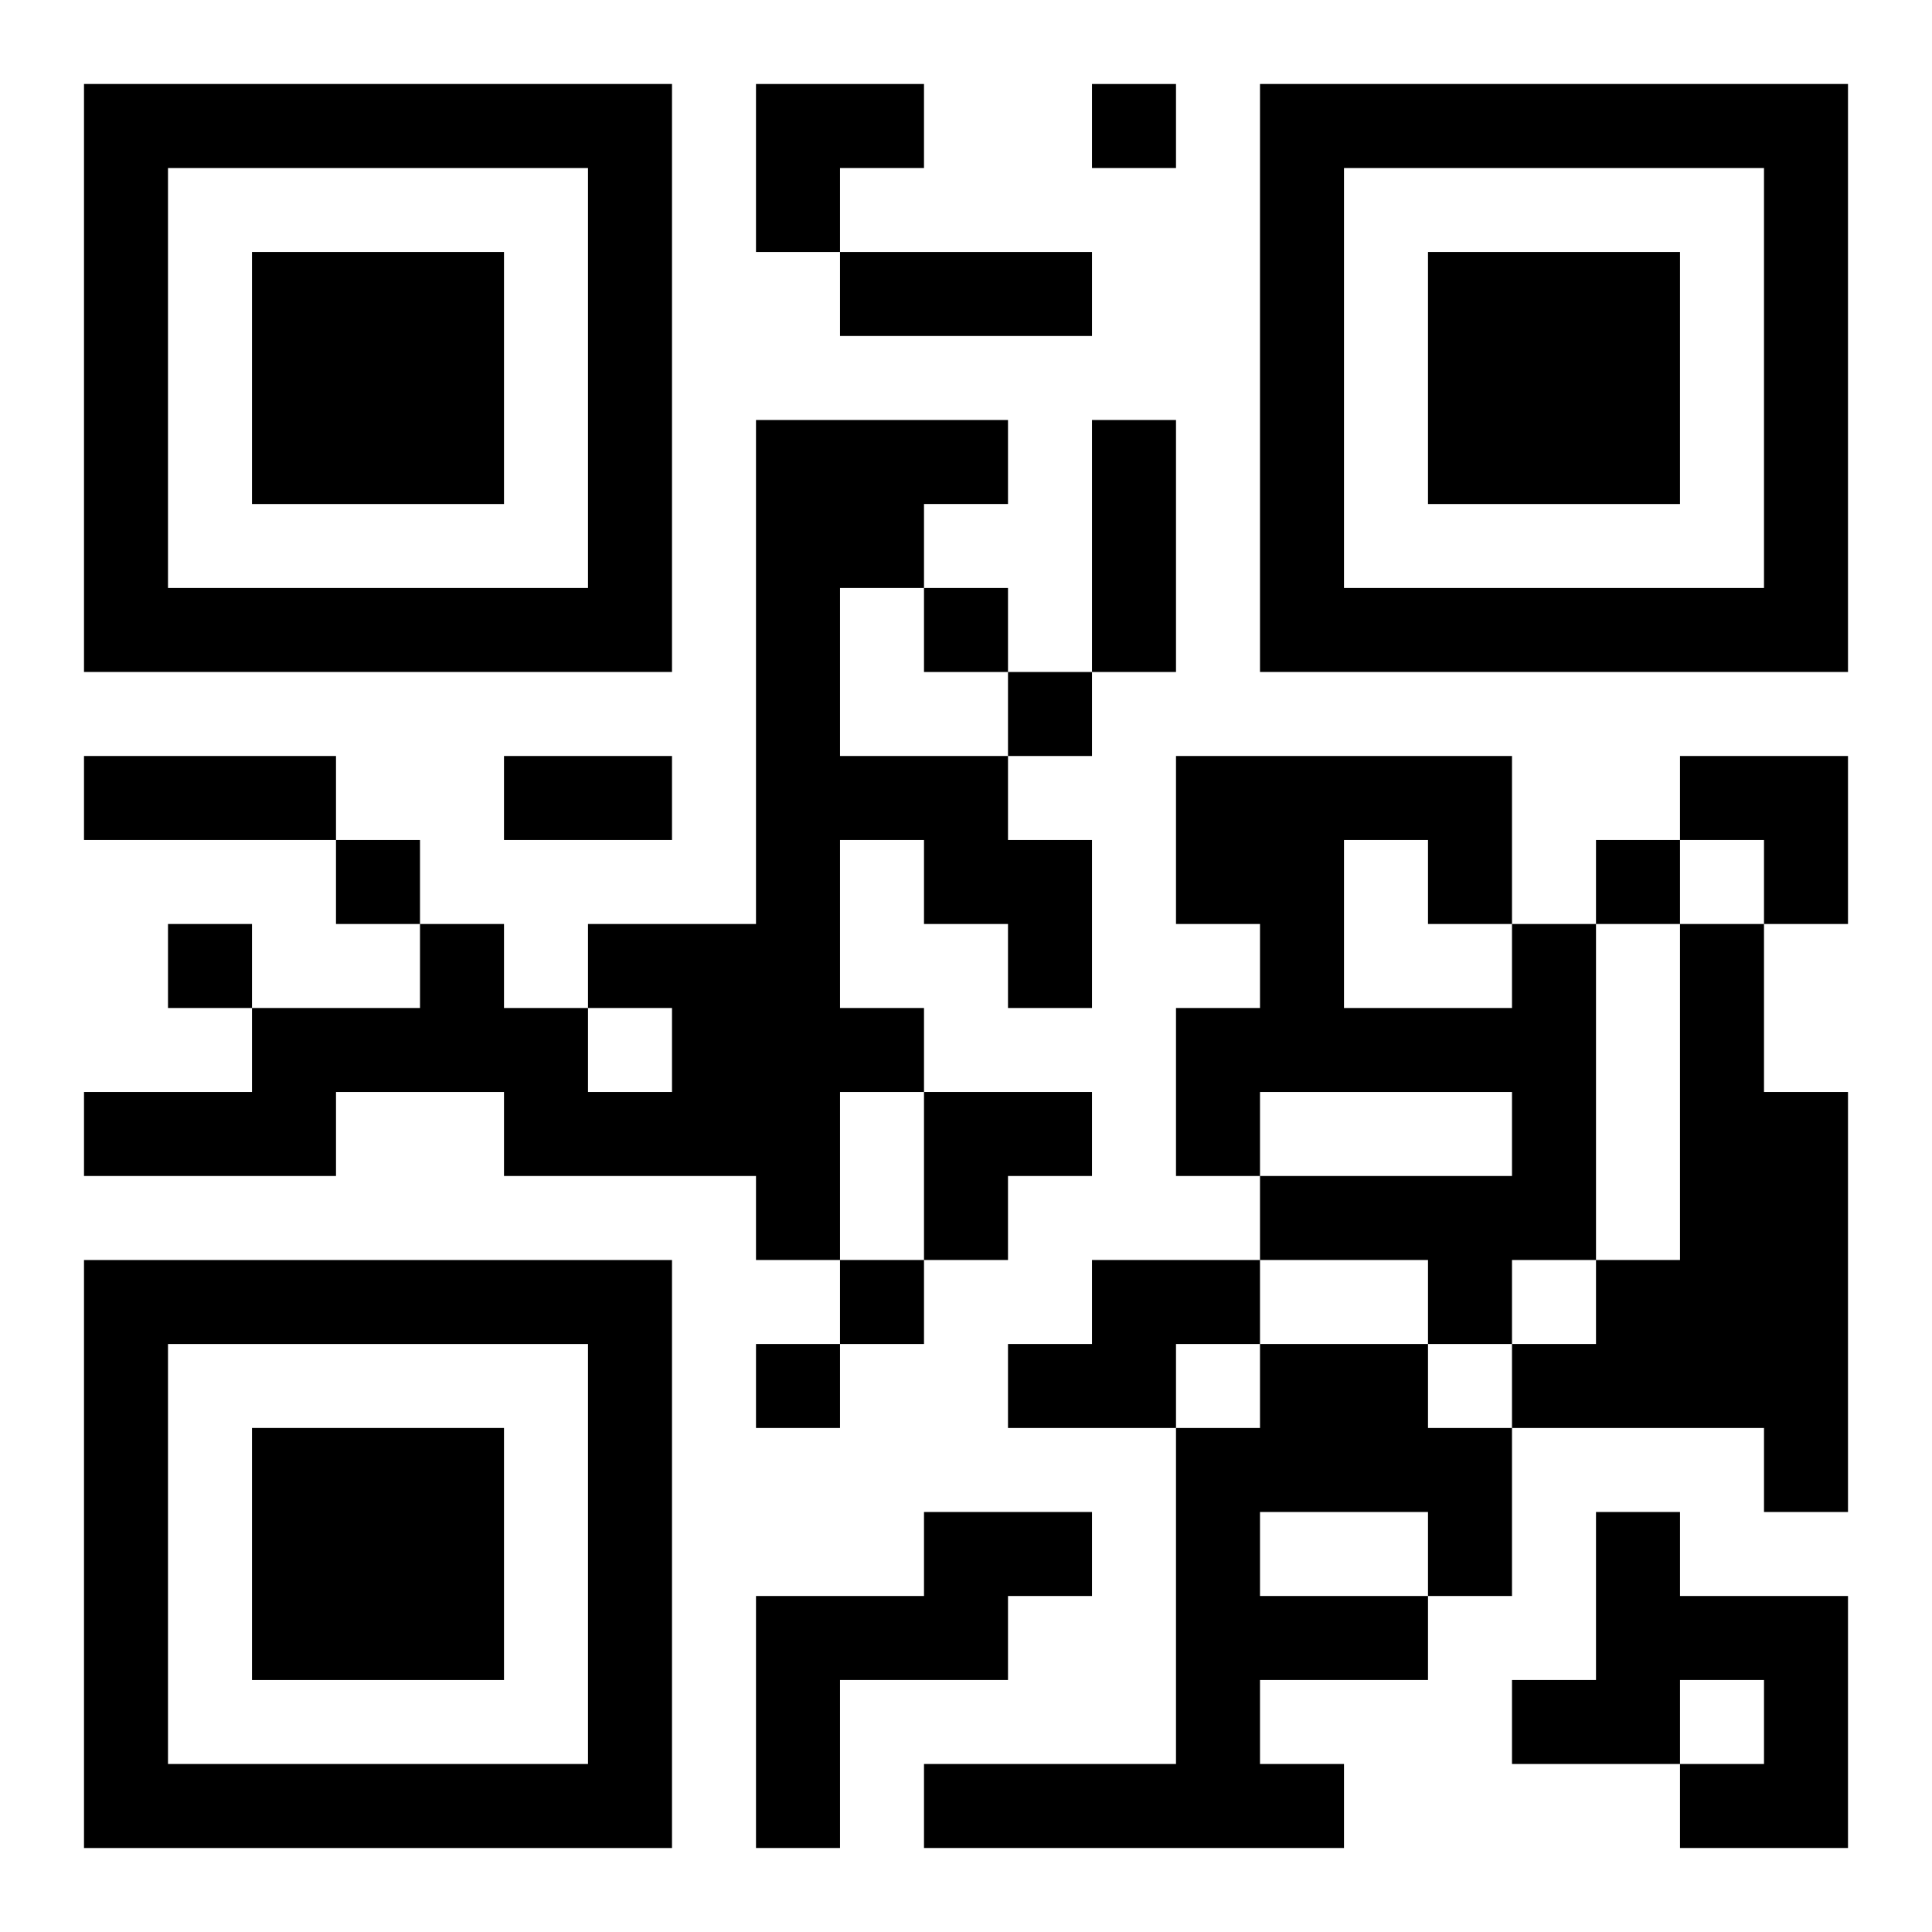 <?xml version="1.0" encoding="UTF-8"?>
<svg width="250" height="250" baseProfile="full" version="1.1" viewBox="-1 -1 23 23" xmlns="http://www.w3.org/2000/svg" xmlns:xlink="http://www.w3.org/1999/xlink"><symbol id="a"><path d="m0 7v7h7v-7h-7zm1 1h5v5h-5v-5zm1 1v3h3v-3h-3z"/></symbol><use y="-7" xlink:href="#a"/><use y="7" xlink:href="#a"/><use x="14" y="-7" xlink:href="#a"/><path d="m8 4h3v1h-1v1h-1v2h2v1h1v2h-1v-1h-1v-1h-1v2h1v1h-1v2h-1v-1h-3v-1h-2v1h-3v-1h2v-1h2v-1h1v1h1v1h1v-1h-1v-1h2v-6m9 6h1v4h-1v1h-1v-1h-2v-1h3v-1h-3v1h-1v-2h1v-1h-1v-2h4v2m-2-1v2h2v-1h-1v-1h-1m4 1h1v2h1v5h-1v-1h-3v-1h1v-1h1v-4m-7 4h2v1h-1v1h-2v-1h1v-1m2 1h2v1h1v2h-1v1h-2v1h1v1h-5v-1h3v-4h1v-1m0 2v1h2v-1h-2m-4 0h2v1h-1v1h-2v2h-1v-3h2v-1m8 0h1v1h2v3h-2v-1h1v-1h-1v1h-2v-1h1v-2m-6-17v1h1v-1h-1m-2 6v1h1v-1h-1m1 1v1h1v-1h-1m-8 2v1h1v-1h-1m15 0v1h1v-1h-1m-17 1v1h1v-1h-1m8 4v1h1v-1h-1m-1 1v1h1v-1h-1m1-13h3v1h-3v-1m3 2h1v3h-1v-3m-12 4h3v1h-3v-1m5 0h2v1h-2v-1m3-8h2v1h-1v1h-1zm11 8h2v2h-1v-1h-1zm-9 4h2v1h-1v1h-1z"/></svg>
